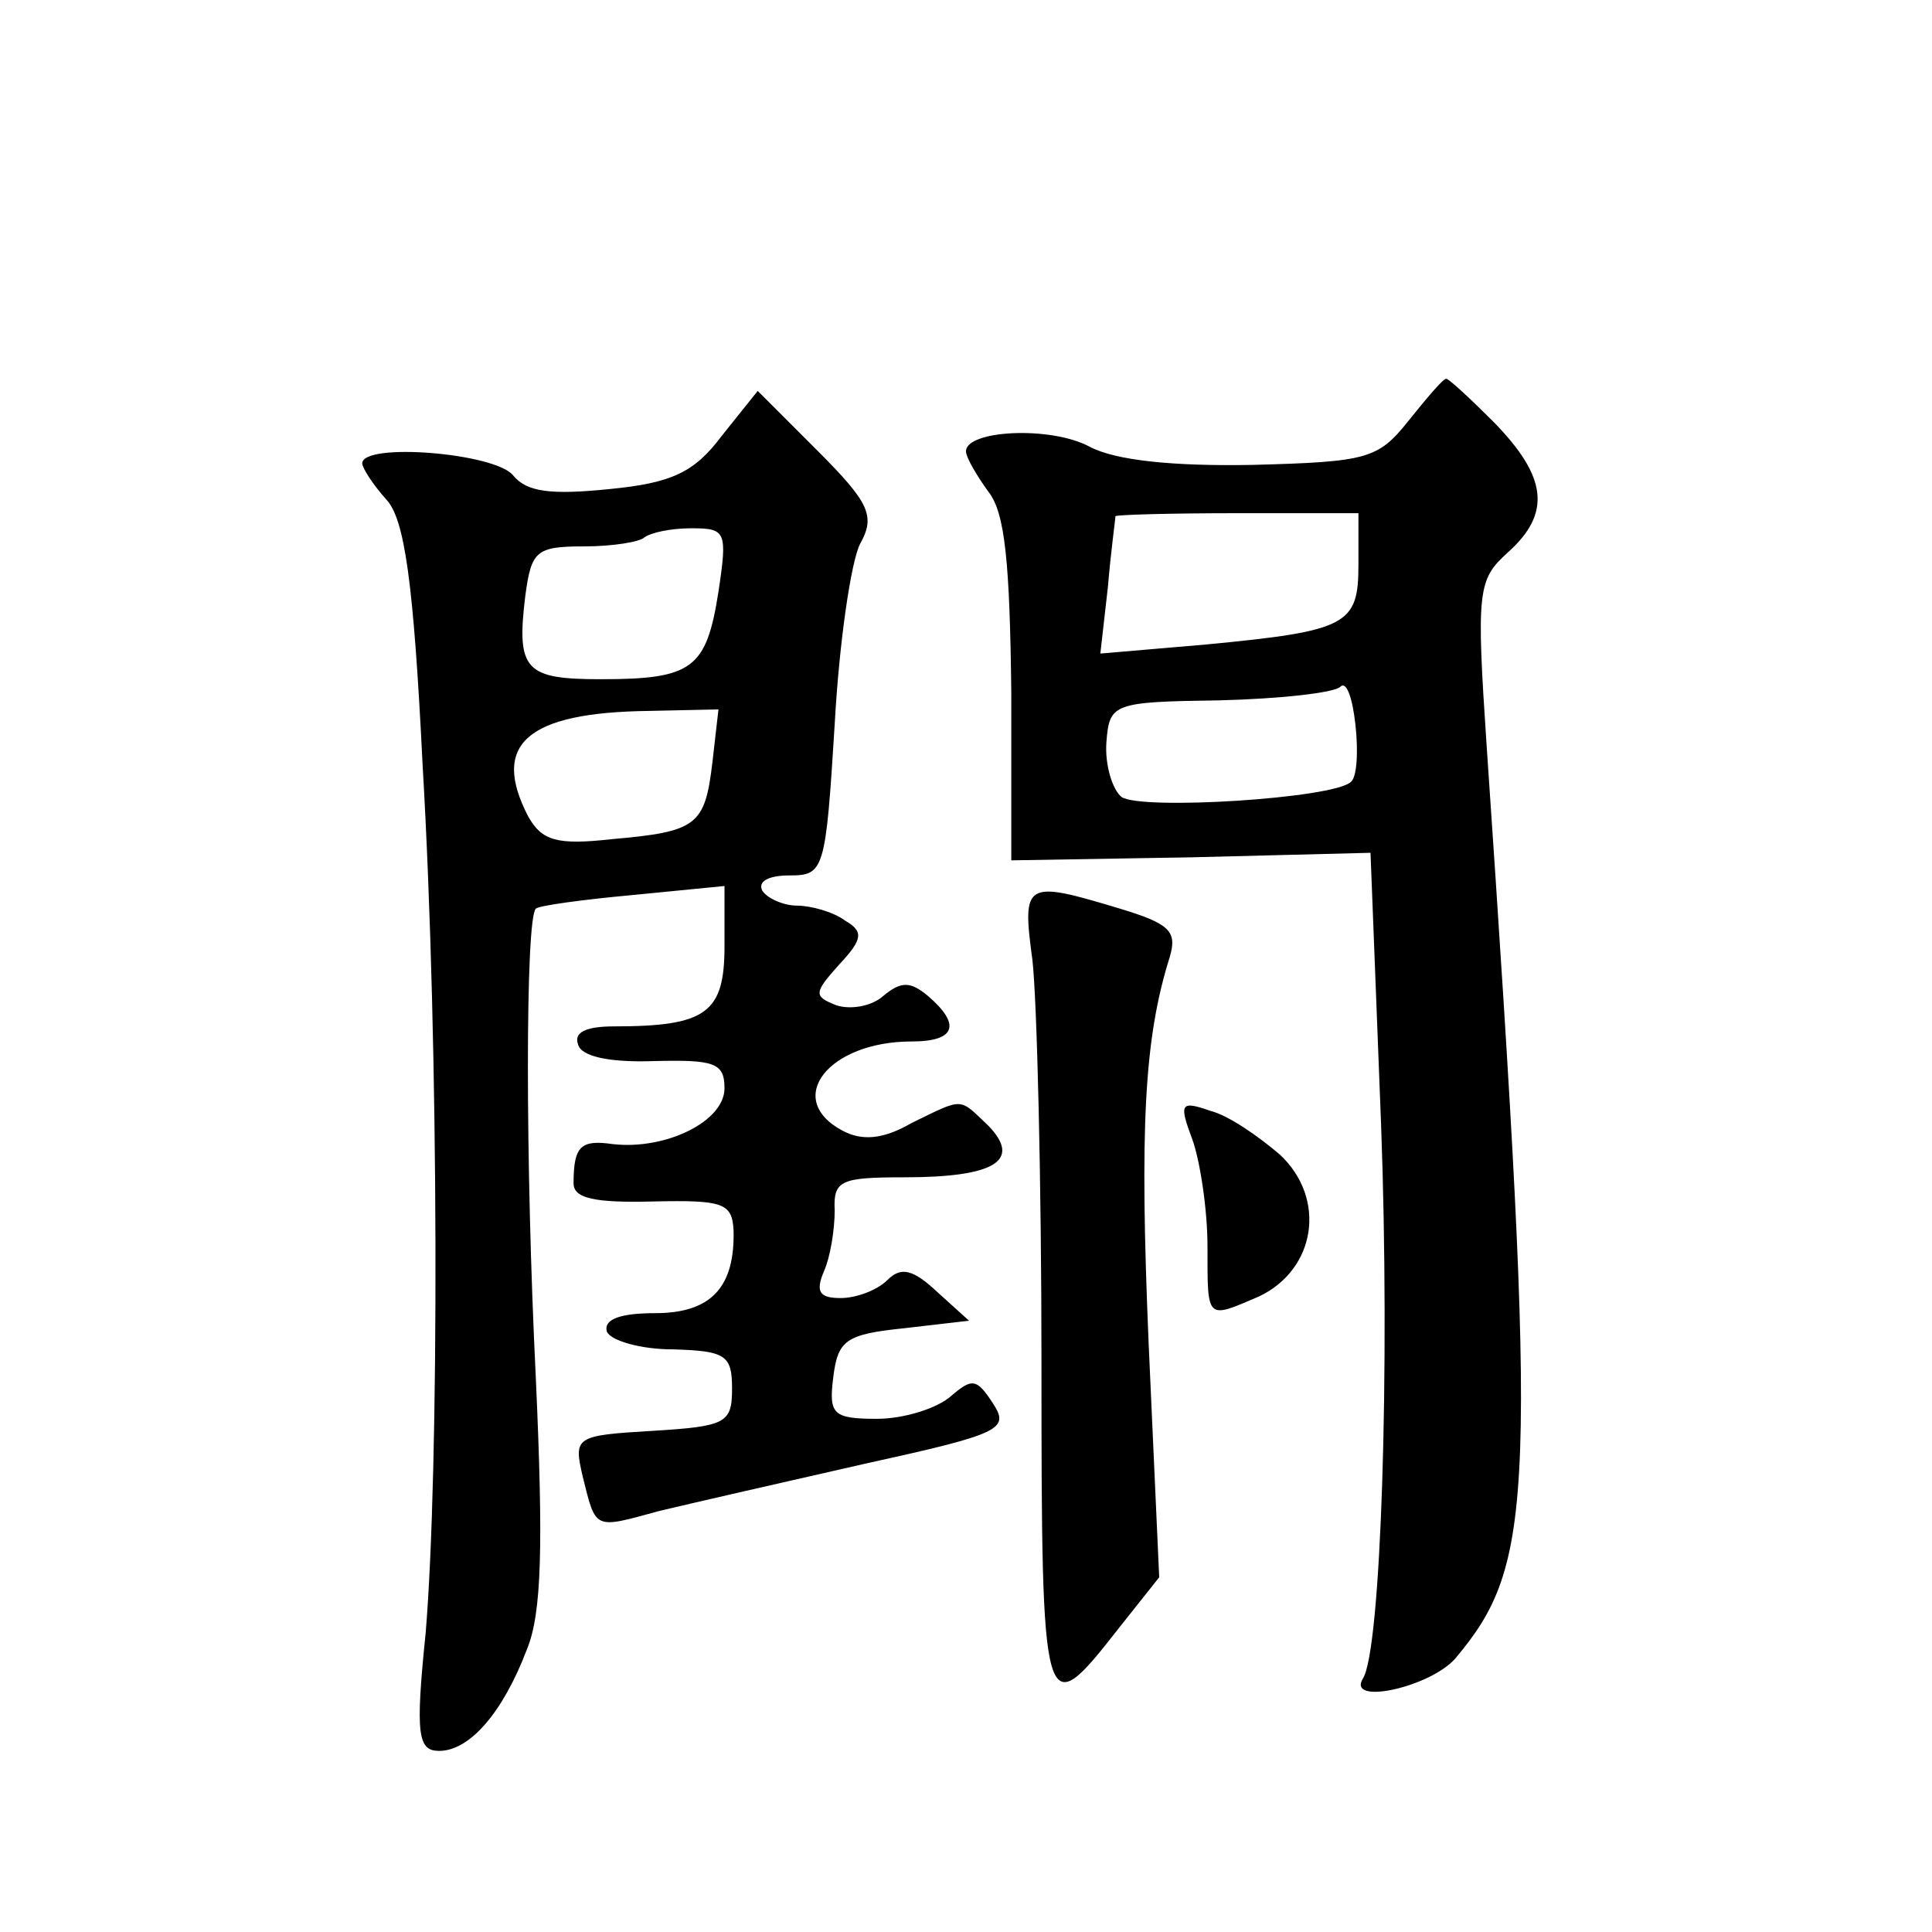 <?xml version="1.0" standalone="no"?>
<!DOCTYPE svg PUBLIC "-//W3C//DTD SVG 20010904//EN"
 "http://www.w3.org/TR/2001/REC-SVG-20010904/DTD/svg10.dtd">
<svg version="1.0" xmlns="http://www.w3.org/2000/svg"
 width="128pt" height="128pt" viewBox="0 0 128 128"
 preserveAspectRatio="xMidYMid meet">
<g transform="translate(0,128) scale(0.1,-0.1)"
fill="#0" stroke="none">
<path d="M933 1001 c-20 -25 -27 -27 -103 -29 -53 -1 -91 3 -108 12 -26 14 -82
11 -82 -3 0 -4 7 -16 15 -27 11 -14 14 -48 15 -132 l0 -112 119 2 119 3 7 -180
c6 -162 0 -348 -12 -367 -11 -18 44 -6 61 13 53 63 55 106 21 604 -7 104 -6 111
14 129 29 26 26 50 -9 86 -16 16 -31 30 -32 29 -2 0 -13 -13 -25 -28z m-33 -95
c0 -40 -7 -44 -101 -53 l-70 -6 5 44 c2 24 5 45 5 47 1 1 37 2 81 2 l80 0 0 -34z
m-5 -144 c-11 -11 -139 -19 -152 -10 -6 5 -11 21 -10 36 2 26 4 27 75 28 40 1 76
5 80 9 4 4 8 -7 10 -25 2 -18 1 -35 -3 -38z M478 991 c-18 -24 -33 -31 -74 -35
-39 -4 -55 -2 -64 9 -12 15 -100 22 -100 8 0 -3 7 -14 16 -24 12 -13 18 -54 24
-176 11 -188 11 -467 2 -575 -7 -68 -5 -78 9 -78 20 0 42 25 58 67 10 24 11 69
6 180 -7 142 -7 304 0 311 2 2 31 6 64 9 l61 6 0 -40 c0 -44 -12 -53 -73 -53 -19
0 -27 -4 -24 -12 2 -8 21 -12 50 -11 40 1 47 -1 47 -18 0 -22 -39 -41 -74 -37 -21
3 -26 -1 -26 -26 0 -10 14 -13 53 -12 46 1 52 -1 53 -19 1 -38 -15 -55 -52 -55
-23 0 -34 -4 -32 -12 2 -6 22 -12 44 -12 35 -1 39 -4 39 -26 0 -23 -4 -25 -53 -28
-51 -3 -52 -4 -46 -30 9 -36 7 -35 51 -23 21 5 82 19 135 31 91 20 97 23 86 40
-11 17 -14 17 -28 5 -9 -8 -31 -15 -49 -15 -29 0 -32 3 -29 27 3 25 8 29 47 33
l43 5 -21 19 c-16 15 -24 17 -33 8 -7 -7 -21 -12 -31 -12 -14 0 -17 4 -11 18 4
9 7 27 7 40 -1 20 4 22 46 22 60 0 78 11 56 34 -20 19 -16 19 -51 2 -19 -11 -33
-12 -46 -5 -39 21 -9 59 46 59 29 0 33 11 11 30 -12 10 -18 10 -30 0 -8 -7 -22
-9 -31 -6 -15 6 -15 8 2 27 16 17 16 22 4 29 -8 6 -23 10 -32 10 -9 0 -20 5 -23
10 -3 6 4 10 18 10 23 0 24 3 30 100 3 55 11 109 17 120 10 18 6 27 -28 61 l-40
40 -24 -30z m-2 -103 c-8 -51 -17 -58 -78 -58 -50 0 -56 6 -50 55 4 30 7 33 39
33 19 0 37 3 40 6 4 3 17 6 31 6 23 0 24 -2 18 -42z m-4 -113 c-5 -42 -10 -46 -67
-51 -36 -4 -46 -1 -55 15 -25 48 -1 69 80 70 l46 1 -4 -35z M684 644 c3 -26 6 -146
6 -266 0 -238 1 -241 51 -177 l27 34 -7 155 c-6 143 -3 202 14 256 5 17 0 22 -33
32 -63 19 -65 18 -58 -34z M790 525 c5 -14 10 -46 10 -71 0 -49 -1 -48 34 -33 38
18 45 65 14 94 -14 12 -34 26 -46 29 -20 7 -21 5 -12 -19z"/>
</g>
</svg>
